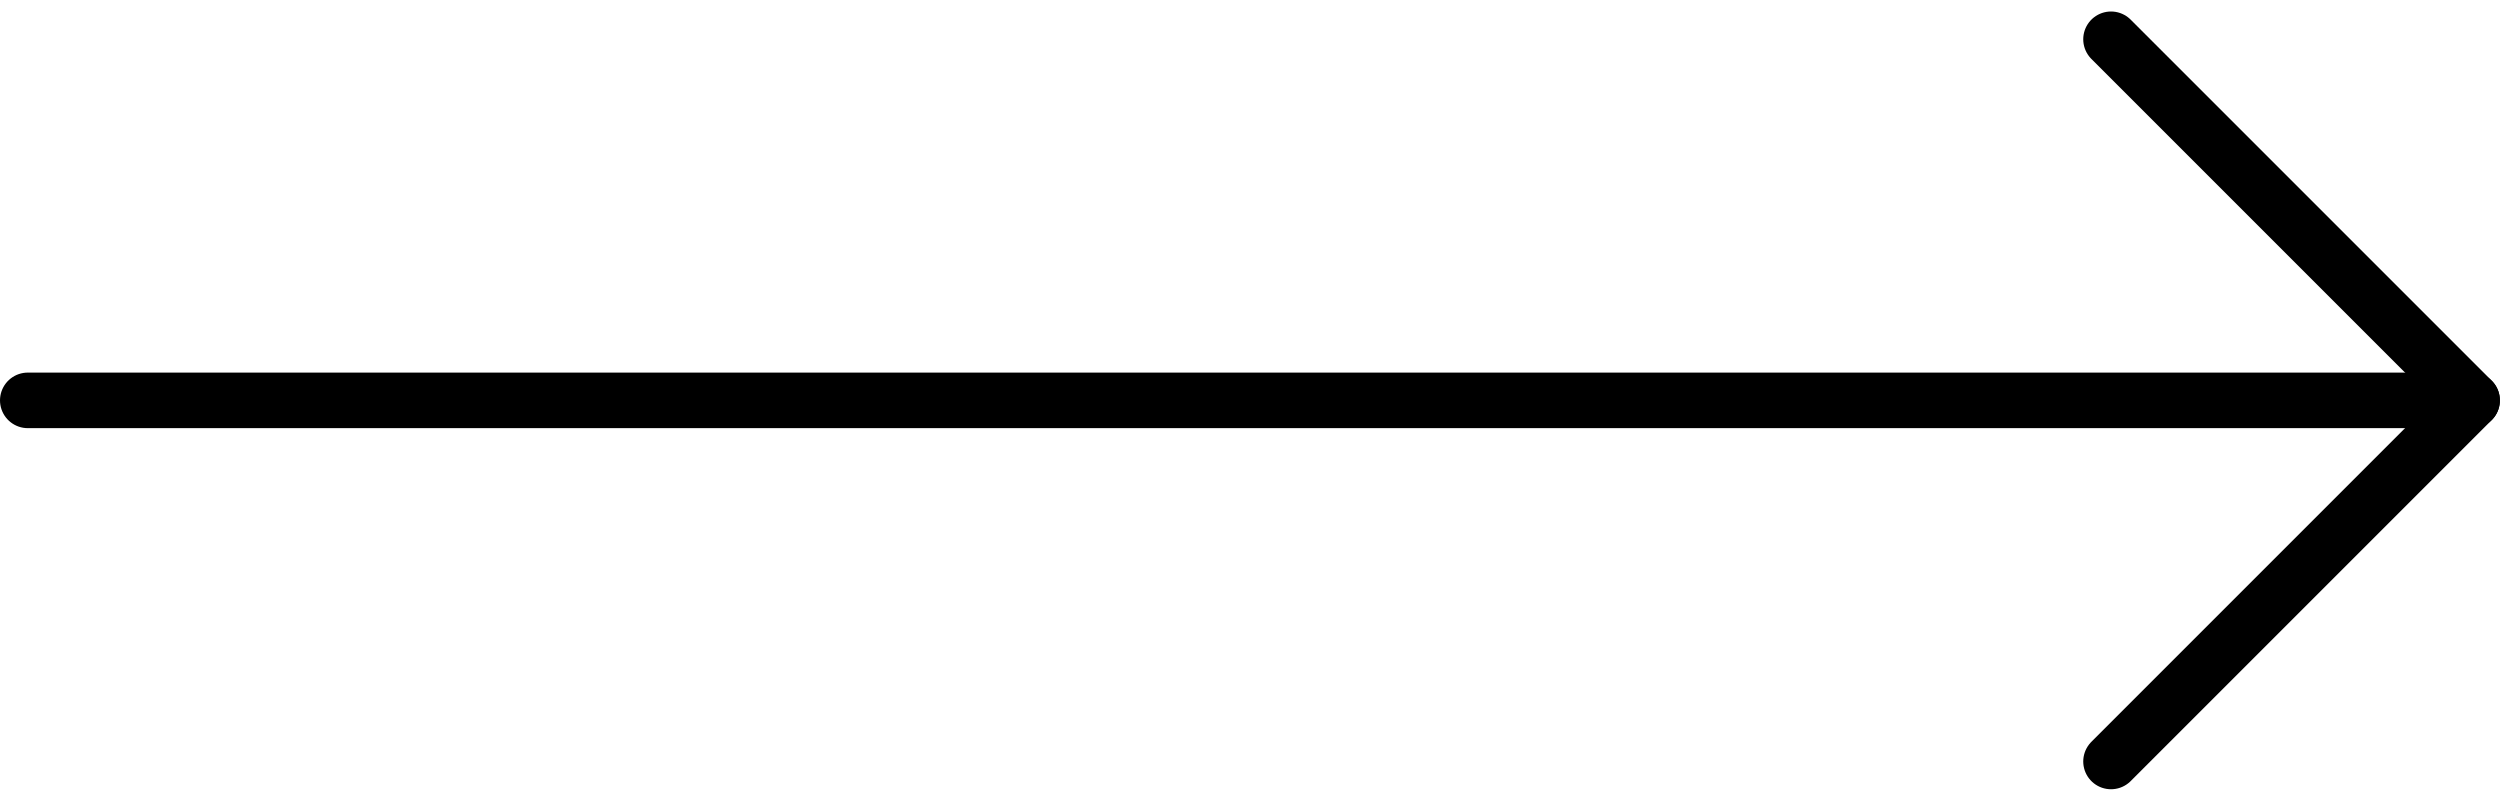 <svg xmlns="http://www.w3.org/2000/svg" width="45.002" height="14.414" viewBox="0 0 45.002 14.414">
  <g id="Component_1_232" data-name="Component 1 – 232" transform="translate(0.5 0.707)">
    <g id="Group_1529" data-name="Group 1529" transform="translate(0 -3.5)">
      <g id="Group_1523" data-name="Group 1523" transform="translate(-385.5 3.5)">
        <line id="Line_6" data-name="Line 6" x2="44" transform="translate(385.5 6.5)" fill="none" stroke="#000" stroke-linecap="round" stroke-width="1"/>
        <path id="Path_3222" data-name="Path 3222" d="M-21500-21681l6.5,6.5-6.5,6.5" transform="translate(21923 21681)" fill="none" stroke="#000" stroke-linecap="round" stroke-linejoin="round" stroke-width="1"/>
      </g>
    </g>
  </g>
</svg>
